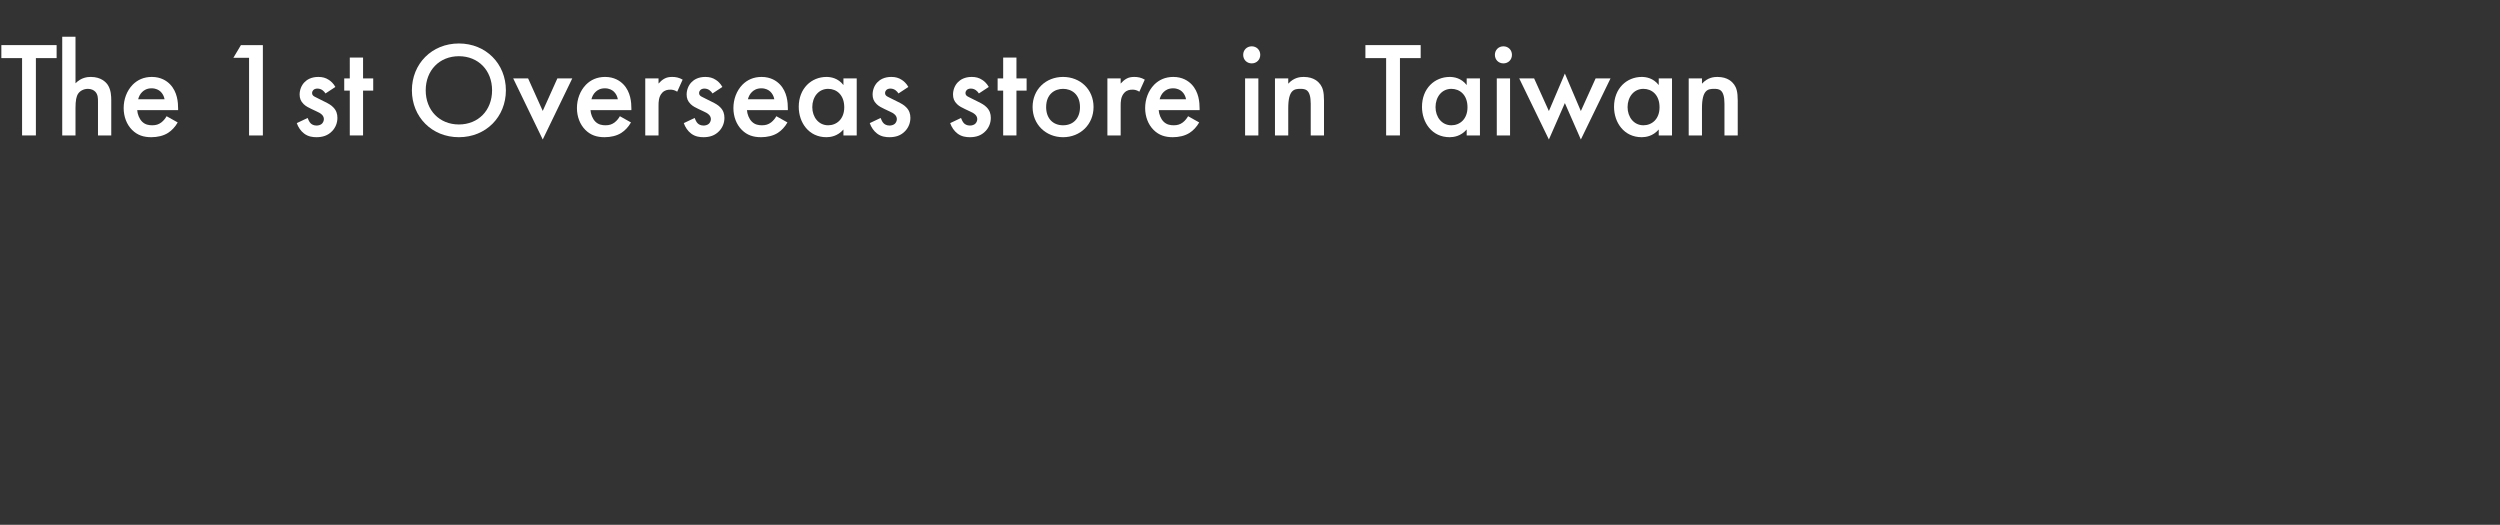 <svg width="443" height="93" viewBox="0 0 443 93" fill="none" xmlns="http://www.w3.org/2000/svg">
<rect x="0" y="0" width="443" height="93" fill="#333333" stroke="none"/>
<path d="M10.032 10.296H6.36V24H3.912V10.296H0.24V7.992H10.032V10.296Z" fill="white"/>
<path d="M11.027 24V6.504H13.379V14.76C14.387 13.728 15.491 13.632 16.091 13.632C17.939 13.632 18.779 14.592 19.067 15C19.691 15.912 19.715 17.088 19.715 17.808V24H17.363V18.024C17.363 17.424 17.363 16.776 16.907 16.272C16.643 15.984 16.187 15.744 15.587 15.744C14.795 15.744 14.171 16.128 13.859 16.584C13.523 17.064 13.379 17.832 13.379 19.128V24H11.027Z" fill="white"/>
<path d="M29.521 20.592L31.489 21.696C31.057 22.464 30.433 23.136 29.785 23.544C28.969 24.072 27.889 24.312 26.809 24.312C25.465 24.312 24.361 23.976 23.401 23.016C22.441 22.056 21.913 20.664 21.913 19.152C21.913 17.592 22.465 16.08 23.521 15C24.361 14.16 25.465 13.632 26.905 13.632C28.513 13.632 29.545 14.328 30.145 14.952C31.441 16.296 31.561 18.168 31.561 19.224V19.512H24.313C24.361 20.232 24.673 21.048 25.177 21.552C25.729 22.104 26.401 22.2 26.977 22.2C27.625 22.2 28.105 22.056 28.585 21.696C28.993 21.384 29.305 20.976 29.521 20.592ZM24.481 17.592H29.161C29.065 17.04 28.801 16.56 28.441 16.224C28.129 15.936 27.625 15.648 26.857 15.648C26.041 15.648 25.513 15.984 25.201 16.296C24.865 16.608 24.601 17.088 24.481 17.592Z" fill="white"/>
<path d="M44.133 24V10.248H41.349L42.693 7.992H46.581V24H44.133Z" fill="white"/>
<path d="M59.43 15.408L57.678 16.56C57.438 16.176 56.982 15.696 56.238 15.696C55.902 15.696 55.662 15.816 55.518 15.96C55.398 16.08 55.302 16.272 55.302 16.488C55.302 16.752 55.422 16.92 55.638 17.064C55.782 17.16 55.926 17.208 56.43 17.472L57.63 18.072C58.158 18.336 58.662 18.6 59.046 19.008C59.598 19.56 59.79 20.184 59.79 20.88C59.79 21.792 59.454 22.584 58.902 23.184C58.11 24.048 57.126 24.312 56.07 24.312C55.422 24.312 54.606 24.216 53.886 23.664C53.31 23.232 52.83 22.536 52.59 21.816L54.51 20.904C54.63 21.24 54.846 21.672 55.062 21.864C55.206 22.008 55.542 22.248 56.094 22.248C56.454 22.248 56.838 22.128 57.054 21.912C57.246 21.72 57.39 21.408 57.39 21.12C57.39 20.832 57.294 20.592 57.078 20.352C56.79 20.064 56.454 19.896 56.07 19.728L55.206 19.32C54.75 19.104 54.198 18.84 53.814 18.456C53.286 17.952 53.094 17.4 53.094 16.752C53.094 15.936 53.406 15.144 53.934 14.592C54.39 14.112 55.158 13.632 56.406 13.632C57.126 13.632 57.702 13.776 58.278 14.16C58.614 14.376 59.07 14.76 59.43 15.408Z" fill="white"/>
<path d="M66.134 16.056H64.334V24H61.982V16.056H60.998V13.896H61.982V10.2H64.334V13.896H66.134V16.056Z" fill="white"/>
<path d="M81.316 7.704C86.116 7.704 89.644 11.304 89.644 16.008C89.644 20.712 86.116 24.312 81.316 24.312C76.516 24.312 72.988 20.712 72.988 16.008C72.988 11.304 76.516 7.704 81.316 7.704ZM81.316 22.056C84.748 22.056 87.196 19.56 87.196 16.008C87.196 12.456 84.748 9.96 81.316 9.96C77.884 9.96 75.436 12.456 75.436 16.008C75.436 19.56 77.884 22.056 81.316 22.056Z" fill="white"/>
<path d="M90.941 13.896H93.581L96.173 19.656L98.765 13.896H101.405L96.173 24.72L90.941 13.896Z" fill="white"/>
<path d="M109.842 20.592L111.81 21.696C111.378 22.464 110.754 23.136 110.106 23.544C109.29 24.072 108.21 24.312 107.13 24.312C105.786 24.312 104.682 23.976 103.722 23.016C102.762 22.056 102.234 20.664 102.234 19.152C102.234 17.592 102.786 16.08 103.842 15C104.682 14.16 105.786 13.632 107.226 13.632C108.834 13.632 109.866 14.328 110.466 14.952C111.762 16.296 111.882 18.168 111.882 19.224V19.512H104.634C104.682 20.232 104.994 21.048 105.498 21.552C106.05 22.104 106.722 22.2 107.298 22.2C107.946 22.2 108.426 22.056 108.906 21.696C109.314 21.384 109.626 20.976 109.842 20.592ZM104.802 17.592H109.482C109.386 17.04 109.122 16.56 108.762 16.224C108.45 15.936 107.946 15.648 107.178 15.648C106.362 15.648 105.834 15.984 105.522 16.296C105.186 16.608 104.922 17.088 104.802 17.592Z" fill="white"/>
<path d="M114.34 24V13.896H116.692V14.808C116.956 14.496 117.34 14.16 117.676 13.968C118.132 13.704 118.588 13.632 119.116 13.632C119.692 13.632 120.316 13.728 120.964 14.112L120.004 16.248C119.476 15.912 119.044 15.888 118.804 15.888C118.3 15.888 117.796 15.96 117.34 16.44C116.692 17.136 116.692 18.096 116.692 18.768V24H114.34Z" fill="white"/>
<path d="M128.008 15.408L126.256 16.56C126.016 16.176 125.56 15.696 124.816 15.696C124.48 15.696 124.24 15.816 124.096 15.96C123.976 16.08 123.88 16.272 123.88 16.488C123.88 16.752 124 16.92 124.216 17.064C124.36 17.16 124.504 17.208 125.008 17.472L126.208 18.072C126.736 18.336 127.24 18.6 127.624 19.008C128.176 19.56 128.368 20.184 128.368 20.88C128.368 21.792 128.032 22.584 127.48 23.184C126.688 24.048 125.704 24.312 124.648 24.312C124 24.312 123.184 24.216 122.464 23.664C121.888 23.232 121.408 22.536 121.168 21.816L123.088 20.904C123.208 21.24 123.424 21.672 123.64 21.864C123.784 22.008 124.12 22.248 124.672 22.248C125.032 22.248 125.416 22.128 125.632 21.912C125.824 21.72 125.968 21.408 125.968 21.12C125.968 20.832 125.872 20.592 125.656 20.352C125.368 20.064 125.032 19.896 124.648 19.728L123.784 19.32C123.328 19.104 122.776 18.84 122.392 18.456C121.864 17.952 121.672 17.4 121.672 16.752C121.672 15.936 121.984 15.144 122.512 14.592C122.968 14.112 123.736 13.632 124.984 13.632C125.704 13.632 126.28 13.776 126.856 14.16C127.192 14.376 127.648 14.76 128.008 15.408Z" fill="white"/>
<path d="M137.568 20.592L139.536 21.696C139.104 22.464 138.48 23.136 137.832 23.544C137.016 24.072 135.936 24.312 134.856 24.312C133.512 24.312 132.408 23.976 131.448 23.016C130.488 22.056 129.96 20.664 129.96 19.152C129.96 17.592 130.512 16.08 131.568 15C132.408 14.16 133.512 13.632 134.952 13.632C136.56 13.632 137.592 14.328 138.192 14.952C139.488 16.296 139.608 18.168 139.608 19.224V19.512H132.36C132.408 20.232 132.72 21.048 133.224 21.552C133.776 22.104 134.448 22.2 135.024 22.2C135.672 22.2 136.152 22.056 136.632 21.696C137.04 21.384 137.352 20.976 137.568 20.592ZM132.528 17.592H137.208C137.112 17.04 136.848 16.56 136.488 16.224C136.176 15.936 135.672 15.648 134.904 15.648C134.088 15.648 133.56 15.984 133.248 16.296C132.912 16.608 132.648 17.088 132.528 17.592Z" fill="white"/>
<path d="M149.458 15.072V13.896H151.81V24H149.458V22.944C148.426 24.144 147.154 24.312 146.434 24.312C143.314 24.312 141.538 21.72 141.538 18.936C141.538 15.648 143.794 13.632 146.458 13.632C147.202 13.632 148.498 13.824 149.458 15.072ZM146.746 15.744C145.042 15.744 143.938 17.184 143.938 18.984C143.938 20.736 145.042 22.2 146.746 22.2C148.234 22.2 149.602 21.12 149.602 19.008C149.602 16.8 148.234 15.744 146.746 15.744Z" fill="white"/>
<path d="M160.961 15.408L159.209 16.56C158.969 16.176 158.513 15.696 157.769 15.696C157.433 15.696 157.193 15.816 157.049 15.96C156.929 16.08 156.833 16.272 156.833 16.488C156.833 16.752 156.953 16.92 157.169 17.064C157.313 17.16 157.457 17.208 157.961 17.472L159.161 18.072C159.689 18.336 160.193 18.6 160.577 19.008C161.129 19.56 161.321 20.184 161.321 20.88C161.321 21.792 160.985 22.584 160.433 23.184C159.641 24.048 158.657 24.312 157.601 24.312C156.953 24.312 156.137 24.216 155.417 23.664C154.841 23.232 154.361 22.536 154.121 21.816L156.041 20.904C156.161 21.24 156.377 21.672 156.593 21.864C156.737 22.008 157.073 22.248 157.625 22.248C157.985 22.248 158.369 22.128 158.585 21.912C158.777 21.72 158.921 21.408 158.921 21.12C158.921 20.832 158.825 20.592 158.609 20.352C158.321 20.064 157.985 19.896 157.601 19.728L156.737 19.32C156.281 19.104 155.729 18.84 155.345 18.456C154.817 17.952 154.625 17.4 154.625 16.752C154.625 15.936 154.937 15.144 155.465 14.592C155.921 14.112 156.689 13.632 157.937 13.632C158.657 13.632 159.233 13.776 159.809 14.16C160.145 14.376 160.601 14.76 160.961 15.408Z" fill="white"/>
<path d="M175.211 15.408L173.459 16.56C173.219 16.176 172.763 15.696 172.019 15.696C171.683 15.696 171.443 15.816 171.299 15.96C171.179 16.08 171.083 16.272 171.083 16.488C171.083 16.752 171.203 16.92 171.419 17.064C171.563 17.16 171.707 17.208 172.211 17.472L173.411 18.072C173.939 18.336 174.443 18.6 174.827 19.008C175.379 19.56 175.571 20.184 175.571 20.88C175.571 21.792 175.235 22.584 174.683 23.184C173.891 24.048 172.907 24.312 171.851 24.312C171.203 24.312 170.387 24.216 169.667 23.664C169.091 23.232 168.611 22.536 168.371 21.816L170.291 20.904C170.411 21.24 170.627 21.672 170.843 21.864C170.987 22.008 171.323 22.248 171.875 22.248C172.235 22.248 172.619 22.128 172.835 21.912C173.027 21.72 173.171 21.408 173.171 21.12C173.171 20.832 173.075 20.592 172.859 20.352C172.571 20.064 172.235 19.896 171.851 19.728L170.987 19.32C170.531 19.104 169.979 18.84 169.595 18.456C169.067 17.952 168.875 17.4 168.875 16.752C168.875 15.936 169.187 15.144 169.715 14.592C170.171 14.112 170.939 13.632 172.187 13.632C172.907 13.632 173.483 13.776 174.059 14.16C174.395 14.376 174.851 14.76 175.211 15.408Z" fill="white"/>
<path d="M181.915 16.056H180.115V24H177.763V16.056H176.779V13.896H177.763V10.2H180.115V13.896H181.915V16.056Z" fill="white"/>
<path d="M188.376 13.632C191.424 13.632 193.776 15.84 193.776 18.96C193.776 22.056 191.424 24.312 188.376 24.312C185.328 24.312 182.976 22.056 182.976 18.96C182.976 15.84 185.328 13.632 188.376 13.632ZM188.376 22.2C190.224 22.2 191.376 20.928 191.376 18.984C191.376 16.68 189.864 15.744 188.376 15.744C186.888 15.744 185.376 16.68 185.376 18.984C185.376 20.928 186.528 22.2 188.376 22.2Z" fill="white"/>
<path d="M196.23 24V13.896H198.582V14.808C198.846 14.496 199.23 14.16 199.566 13.968C200.022 13.704 200.478 13.632 201.006 13.632C201.582 13.632 202.206 13.728 202.854 14.112L201.894 16.248C201.366 15.912 200.934 15.888 200.694 15.888C200.19 15.888 199.686 15.96 199.23 16.44C198.582 17.136 198.582 18.096 198.582 18.768V24H196.23Z" fill="white"/>
<path d="M210.529 20.592L212.497 21.696C212.065 22.464 211.441 23.136 210.793 23.544C209.977 24.072 208.897 24.312 207.817 24.312C206.473 24.312 205.369 23.976 204.409 23.016C203.449 22.056 202.921 20.664 202.921 19.152C202.921 17.592 203.473 16.08 204.529 15C205.369 14.16 206.473 13.632 207.913 13.632C209.521 13.632 210.553 14.328 211.153 14.952C212.449 16.296 212.569 18.168 212.569 19.224V19.512H205.321C205.369 20.232 205.681 21.048 206.185 21.552C206.737 22.104 207.409 22.2 207.985 22.2C208.633 22.2 209.113 22.056 209.593 21.696C210.001 21.384 210.313 20.976 210.529 20.592ZM205.489 17.592H210.169C210.073 17.04 209.809 16.56 209.449 16.224C209.137 15.936 208.633 15.648 207.865 15.648C207.049 15.648 206.521 15.984 206.209 16.296C205.873 16.608 205.609 17.088 205.489 17.592Z" fill="white"/>
<path d="M220.629 13.896H222.981V24H220.629V13.896ZM220.293 9.72C220.293 8.856 220.941 8.208 221.805 8.208C222.669 8.208 223.317 8.856 223.317 9.72C223.317 10.584 222.669 11.232 221.805 11.232C220.941 11.232 220.293 10.584 220.293 9.72Z" fill="white"/>
<path d="M225.925 24V13.896H228.277V14.832C229.285 13.704 230.437 13.632 231.013 13.632C232.885 13.632 233.677 14.568 233.989 15C234.373 15.552 234.613 16.248 234.613 17.808V24H232.261V18.384C232.261 15.816 231.301 15.744 230.413 15.744C229.357 15.744 228.277 15.888 228.277 19.152V24H225.925Z" fill="white"/>
<path d="M251.743 10.296H248.071V24H245.623V10.296H241.951V7.992H251.743V10.296Z" fill="white"/>
<path d="M259.896 15.072V13.896H262.248V24H259.896V22.944C258.864 24.144 257.592 24.312 256.872 24.312C253.752 24.312 251.976 21.72 251.976 18.936C251.976 15.648 254.232 13.632 256.896 13.632C257.64 13.632 258.936 13.824 259.896 15.072ZM257.184 15.744C255.48 15.744 254.376 17.184 254.376 18.984C254.376 20.736 255.48 22.2 257.184 22.2C258.672 22.2 260.04 21.12 260.04 19.008C260.04 16.8 258.672 15.744 257.184 15.744Z" fill="white"/>
<path d="M265.23 13.896H267.582V24H265.23V13.896ZM264.894 9.72C264.894 8.856 265.542 8.208 266.406 8.208C267.27 8.208 267.918 8.856 267.918 9.72C267.918 10.584 267.27 11.232 266.406 11.232C265.542 11.232 264.894 10.584 264.894 9.72Z" fill="white"/>
<path d="M269.207 13.896H271.847L274.463 19.68L277.295 13.032L280.127 19.68L282.743 13.896H285.383L280.127 24.72L277.295 18.264L274.463 24.72L269.207 13.896Z" fill="white"/>
<path d="M293.927 15.072V13.896H296.279V24H293.927V22.944C292.895 24.144 291.623 24.312 290.903 24.312C287.783 24.312 286.007 21.72 286.007 18.936C286.007 15.648 288.263 13.632 290.927 13.632C291.671 13.632 292.967 13.824 293.927 15.072ZM291.215 15.744C289.511 15.744 288.407 17.184 288.407 18.984C288.407 20.736 289.511 22.2 291.215 22.2C292.703 22.2 294.071 21.12 294.071 19.008C294.071 16.8 292.703 15.744 291.215 15.744Z" fill="white"/>
<path d="M299.238 24V13.896H301.59V14.832C302.598 13.704 303.75 13.632 304.326 13.632C306.198 13.632 306.99 14.568 307.302 15C307.686 15.552 307.926 16.248 307.926 17.808V24H305.574V18.384C305.574 15.816 304.614 15.744 303.726 15.744C302.67 15.744 301.59 15.888 301.59 19.152V24H299.238Z" fill="white"/>
</svg>
